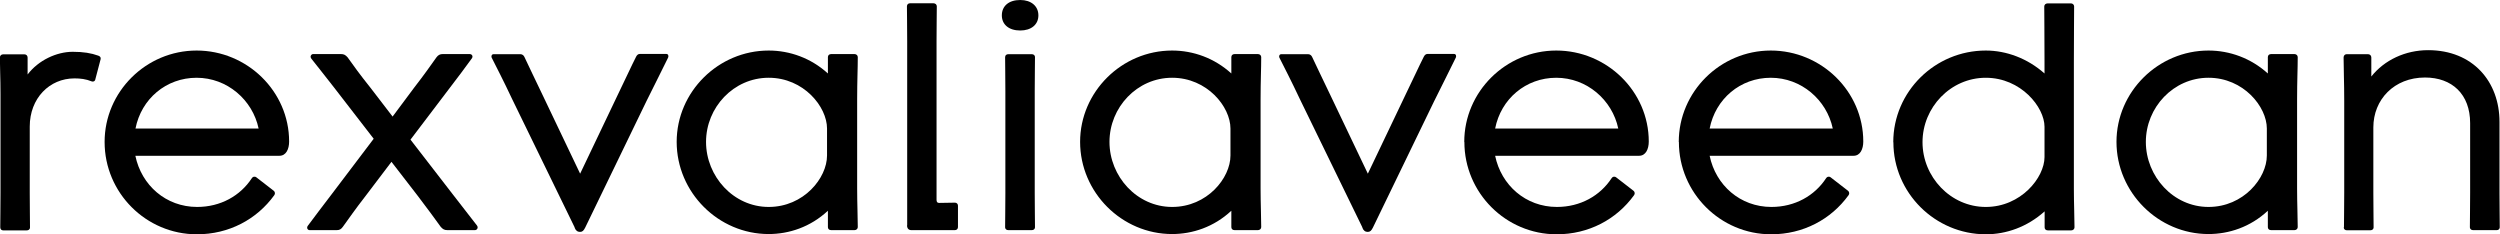 <?xml version="1.0" encoding="UTF-8"?>
<svg id="Layer_1" data-name="Layer 1" xmlns="http://www.w3.org/2000/svg" viewBox="0 0 198.36 18.58">
  <path d="M.02,18.03c0-.74.02-1.39.02-2.74v-7.82c0-1.32-.05-2.14-.05-2.9,0-.14.1-.26.26-.26h1.68c.17,0,.26.12.26.26v1.34c.86-1.13,2.3-1.8,3.58-1.8.84,0,1.46.1,2.04.31.19.07.19.19.17.29l-.41,1.56c-.02.17-.17.24-.29.19-.46-.19-.91-.24-1.37-.24-1.99,0-3.55,1.58-3.55,3.82v5.26c0,1.22.02,2.02.02,2.74,0,.17-.12.24-.26.24H.26c-.12,0-.24-.07-.24-.24Z"/>
  <path d="M8.3,11.26c0-3.98,3.29-7.25,7.3-7.25s7.34,3.24,7.34,7.22c0,.6-.24,1.13-.77,1.13h-11.43c.48,2.33,2.42,4.06,4.9,4.06,1.87,0,3.43-.89,4.34-2.28.07-.12.22-.17.36-.07l1.37,1.06c.14.12.12.26.05.36-1.39,1.92-3.6,3.1-6.14,3.1-4.03,0-7.32-3.29-7.32-7.32ZM10.75,10.2h9.77c-.48-2.28-2.5-4.03-4.92-4.03s-4.39,1.68-4.85,4.03Z"/>
  <path d="M34.97,18c-.48-.67-.96-1.32-1.87-2.52l-2.04-2.64-2.04,2.69c-.84,1.08-1.32,1.78-1.82,2.47-.14.19-.26.26-.48.26h-2.16c-.14,0-.26-.17-.14-.34.53-.72,1.1-1.46,1.92-2.54l3.31-4.37-3.17-4.1c-.79-1.03-1.32-1.66-1.78-2.26-.14-.19.02-.36.14-.36h2.21c.24,0,.36.07.53.26.46.65.98,1.37,1.82,2.42l1.75,2.28,1.7-2.28c.84-1.08,1.3-1.75,1.78-2.42.14-.19.29-.26.5-.26h2.14c.17,0,.29.17.17.34-.53.74-1.08,1.46-1.94,2.59l-2.93,3.86,3.34,4.32c.94,1.2,1.44,1.85,1.94,2.5.12.17,0,.36-.17.36h-2.18c-.24,0-.36-.07-.53-.26Z"/>
  <path d="M45.6,18.05l-4.97-10.2c-.7-1.49-1.18-2.4-1.61-3.26-.07-.14,0-.29.14-.29h2.14c.14,0,.26.1.31.22.38.79.79,1.68,1.49,3.12l2.93,6.14,2.93-6.14c.7-1.44,1.1-2.33,1.51-3.14.07-.14.17-.22.29-.22h2.11c.17,0,.19.19.14.29-.43.89-.96,1.92-1.73,3.48l-4.85,10.01c-.12.24-.22.34-.41.34s-.34-.1-.43-.34Z"/>
  <path d="M53.69,11.26c0-3.98,3.31-7.25,7.3-7.25,1.68,0,3.36.6,4.7,1.82v-1.3c0-.14.1-.24.26-.24h1.85c.14,0,.26.1.26.24,0,.96-.05,1.87-.05,3.34v7.1c0,1.2.05,2.21.05,3.05,0,.14-.12.24-.26.24h-1.85c-.17,0-.26-.1-.26-.24v-1.3c-1.39,1.3-3.1,1.85-4.7,1.85-3.98,0-7.3-3.29-7.3-7.32ZM65.62,12.34v-2.14c0-1.73-1.85-4.03-4.63-4.03s-4.97,2.35-4.97,5.09,2.18,5.16,4.97,5.16,4.63-2.3,4.63-4.08Z"/>
  <path d="M71.98,17.88V3.26c0-1.39-.02-2.04-.02-2.76,0-.14.1-.24.24-.24h1.87c.14,0,.26.1.26.24,0,.72-.02,1.49-.02,2.76v12.6c0,.14.05.24.19.24h.05c.41,0,1.01-.02,1.22-.02.14,0,.24.1.24.24v1.7c0,.14-.1.24-.24.24h-3.46c-.22,0-.34-.14-.34-.38Z"/>
  <path d="M79.49,1.22c0-.74.55-1.22,1.46-1.22.86,0,1.44.48,1.44,1.22s-.58,1.2-1.44,1.2c-.91,0-1.46-.48-1.46-1.2ZM79.75,18.03c0-.74.02-1.37.02-2.71V7.25c0-1.34-.02-1.99-.02-2.71,0-.17.12-.24.26-.24h1.85c.14,0,.26.07.26.24,0,.72-.02,1.49-.02,2.71v8.06c0,1.22.02,1.99.02,2.71,0,.17-.12.24-.26.24h-1.85c-.14,0-.26-.07-.26-.24Z"/>
  <path d="M85.7,11.26c0-3.98,3.31-7.25,7.3-7.25,1.68,0,3.36.6,4.7,1.82v-1.3c0-.14.1-.24.26-.24h1.85c.14,0,.26.1.26.24,0,.96-.05,1.87-.05,3.34v7.1c0,1.2.05,2.21.05,3.05,0,.14-.12.24-.26.24h-1.85c-.17,0-.26-.1-.26-.24v-1.3c-1.39,1.3-3.1,1.85-4.7,1.85-3.98,0-7.3-3.29-7.3-7.32ZM97.63,12.34v-2.14c0-1.73-1.85-4.03-4.63-4.03s-4.97,2.35-4.97,5.09,2.18,5.16,4.97,5.16,4.63-2.3,4.63-4.08Z"/>
  <path d="M108.1,18.05l-4.97-10.2c-.7-1.49-1.18-2.4-1.61-3.26-.07-.14,0-.29.14-.29h2.14c.14,0,.26.1.31.22.38.79.79,1.68,1.49,3.12l2.93,6.14,2.93-6.14c.7-1.44,1.1-2.33,1.51-3.14.07-.14.17-.22.29-.22h2.11c.17,0,.19.19.14.29-.43.89-.96,1.92-1.73,3.48l-4.85,10.01c-.12.24-.22.34-.41.34s-.34-.1-.43-.34Z"/>
  <path d="M116.18,11.26c0-3.98,3.29-7.25,7.3-7.25s7.34,3.24,7.34,7.22c0,.6-.24,1.13-.77,1.13h-11.42c.48,2.33,2.42,4.06,4.9,4.06,1.87,0,3.43-.89,4.34-2.28.07-.12.22-.17.36-.07l1.37,1.06c.14.12.12.26.05.36-1.39,1.92-3.6,3.1-6.14,3.1-4.03,0-7.32-3.29-7.32-7.32ZM118.63,10.2h9.77c-.48-2.28-2.5-4.03-4.92-4.03s-4.39,1.68-4.85,4.03Z"/>
  <path d="M133.2,11.26c0-3.98,3.29-7.25,7.3-7.25s7.34,3.24,7.34,7.22c0,.6-.24,1.13-.77,1.13h-11.42c.48,2.33,2.42,4.06,4.9,4.06,1.87,0,3.43-.89,4.34-2.28.07-.12.22-.17.36-.07l1.37,1.06c.14.12.12.26.05.36-1.39,1.92-3.6,3.1-6.14,3.1-4.03,0-7.32-3.29-7.32-7.32ZM135.65,10.2h9.77c-.48-2.28-2.5-4.03-4.92-4.03s-4.39,1.68-4.85,4.03Z"/>
  <path d="M150.22,11.28c0-4.01,3.31-7.27,7.34-7.27,1.63,0,3.31.62,4.66,1.82v-.98c0-2.28-.02-3.41-.02-4.34,0-.14.12-.24.26-.24h1.87c.12,0,.24.1.24.24,0,.96-.02,2.06-.02,4.42v10.06c0,1.2.05,2.21.05,3.05,0,.14-.12.24-.26.24h-1.85c-.17,0-.26-.1-.26-.24v-1.27c-1.39,1.25-3.07,1.82-4.66,1.82-4.03,0-7.34-3.29-7.34-7.3ZM162.22,12.46v-2.4c0-1.56-1.87-3.89-4.66-3.89s-5.02,2.35-5.02,5.11,2.23,5.14,5.02,5.14,4.66-2.33,4.66-3.96Z"/>
  <path d="M167.93,11.26c0-3.98,3.31-7.25,7.3-7.25,1.68,0,3.36.6,4.71,1.82v-1.3c0-.14.1-.24.26-.24h1.85c.14,0,.26.1.26.24,0,.96-.05,1.87-.05,3.34v7.1c0,1.2.05,2.21.05,3.05,0,.14-.12.24-.26.24h-1.85c-.17,0-.26-.1-.26-.24v-1.3c-1.39,1.3-3.1,1.85-4.71,1.85-3.98,0-7.3-3.29-7.3-7.32ZM179.86,12.34v-2.14c0-1.73-1.85-4.03-4.63-4.03s-4.97,2.35-4.97,5.09,2.18,5.16,4.97,5.16,4.63-2.3,4.63-4.08Z"/>
  <path d="M185.98,18.03c0-.77.02-1.44.02-2.74v-7.3c0-1.51-.05-2.47-.05-3.43,0-.17.12-.26.24-.26h1.7c.14,0,.26.1.26.26v1.51c1.03-1.3,2.69-2.09,4.51-2.09,3.55,0,5.66,2.5,5.66,5.69v5.64c0,1.18.02,1.97.02,2.71,0,.17-.12.24-.24.24h-1.87c-.14,0-.26-.07-.26-.24,0-.77.02-1.44.02-2.71v-5.54c0-2.3-1.44-3.62-3.58-3.62-2.45,0-4.1,1.75-4.1,3.96v5.18c0,1.18.02,1.99.02,2.74,0,.17-.12.24-.26.24h-1.87c-.12,0-.24-.07-.24-.24Z"/>
</svg>